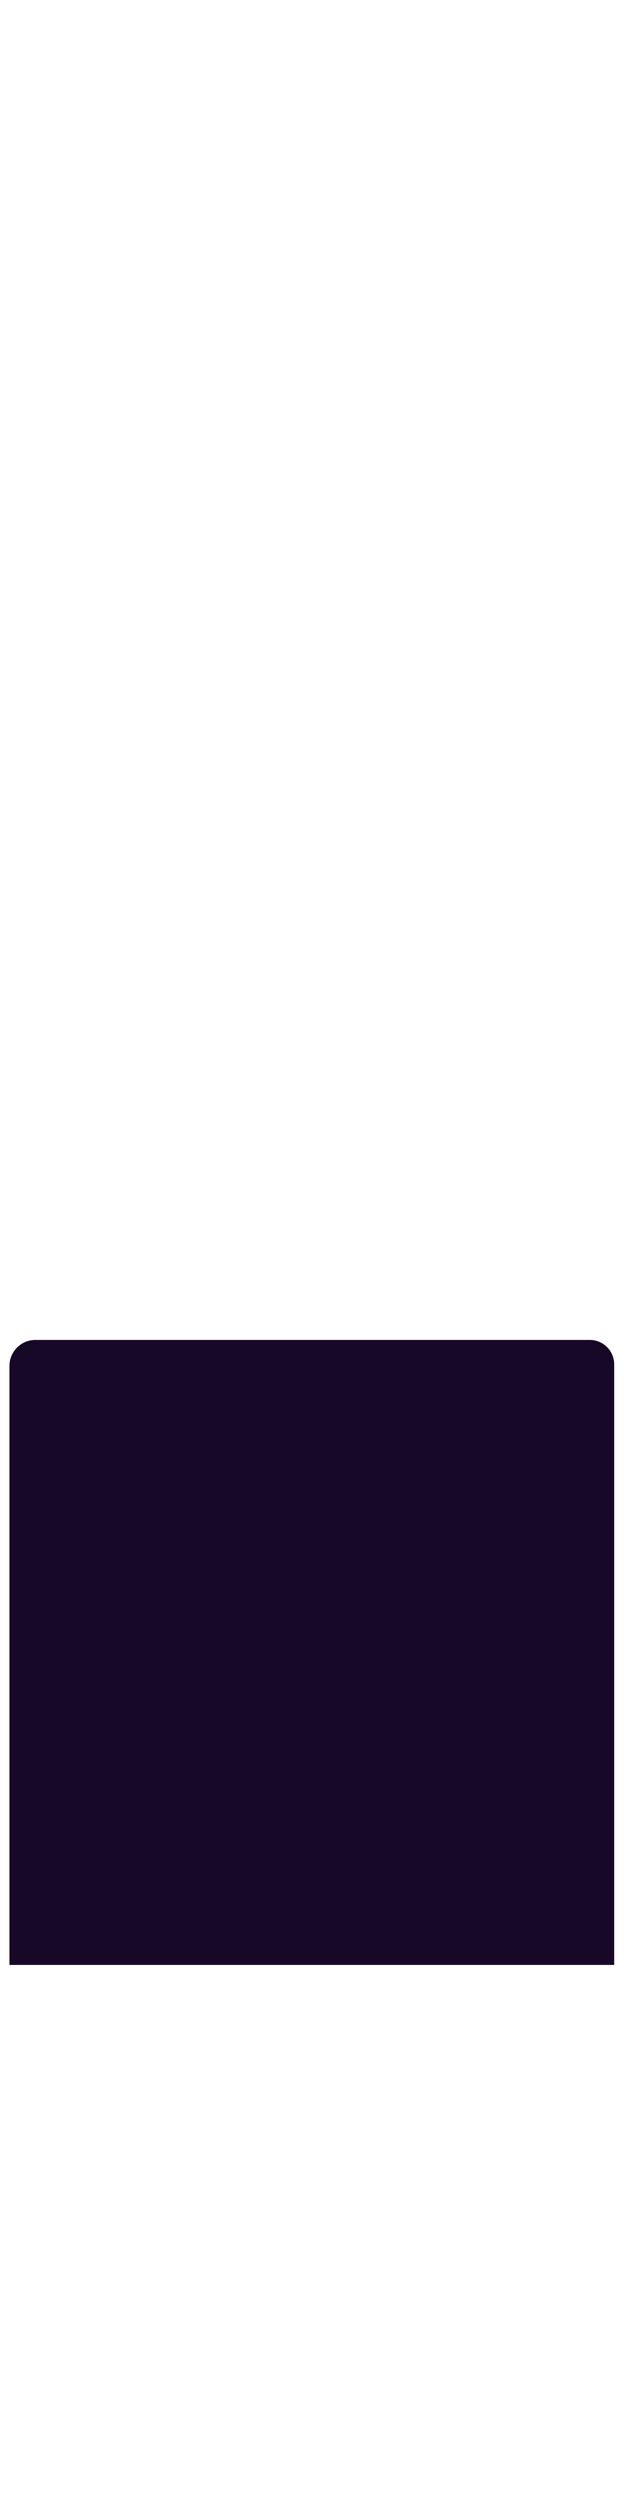 <svg xmlns="http://www.w3.org/2000/svg" viewBox="0 0 350 1400"><defs><style>.a{fill:none;}.b{fill:#170827;}</style></defs><rect class="a" width="350" height="1400"/><path class="b" d="M19.83,750.36H330.25a13.7,13.7,0,0,1,13.7,13.7v336.3a0,0,0,0,1,0,0H5.29a0,0,0,0,1,0,0V764.91A14.55,14.55,0,0,1,19.83,750.36Z"/></svg>